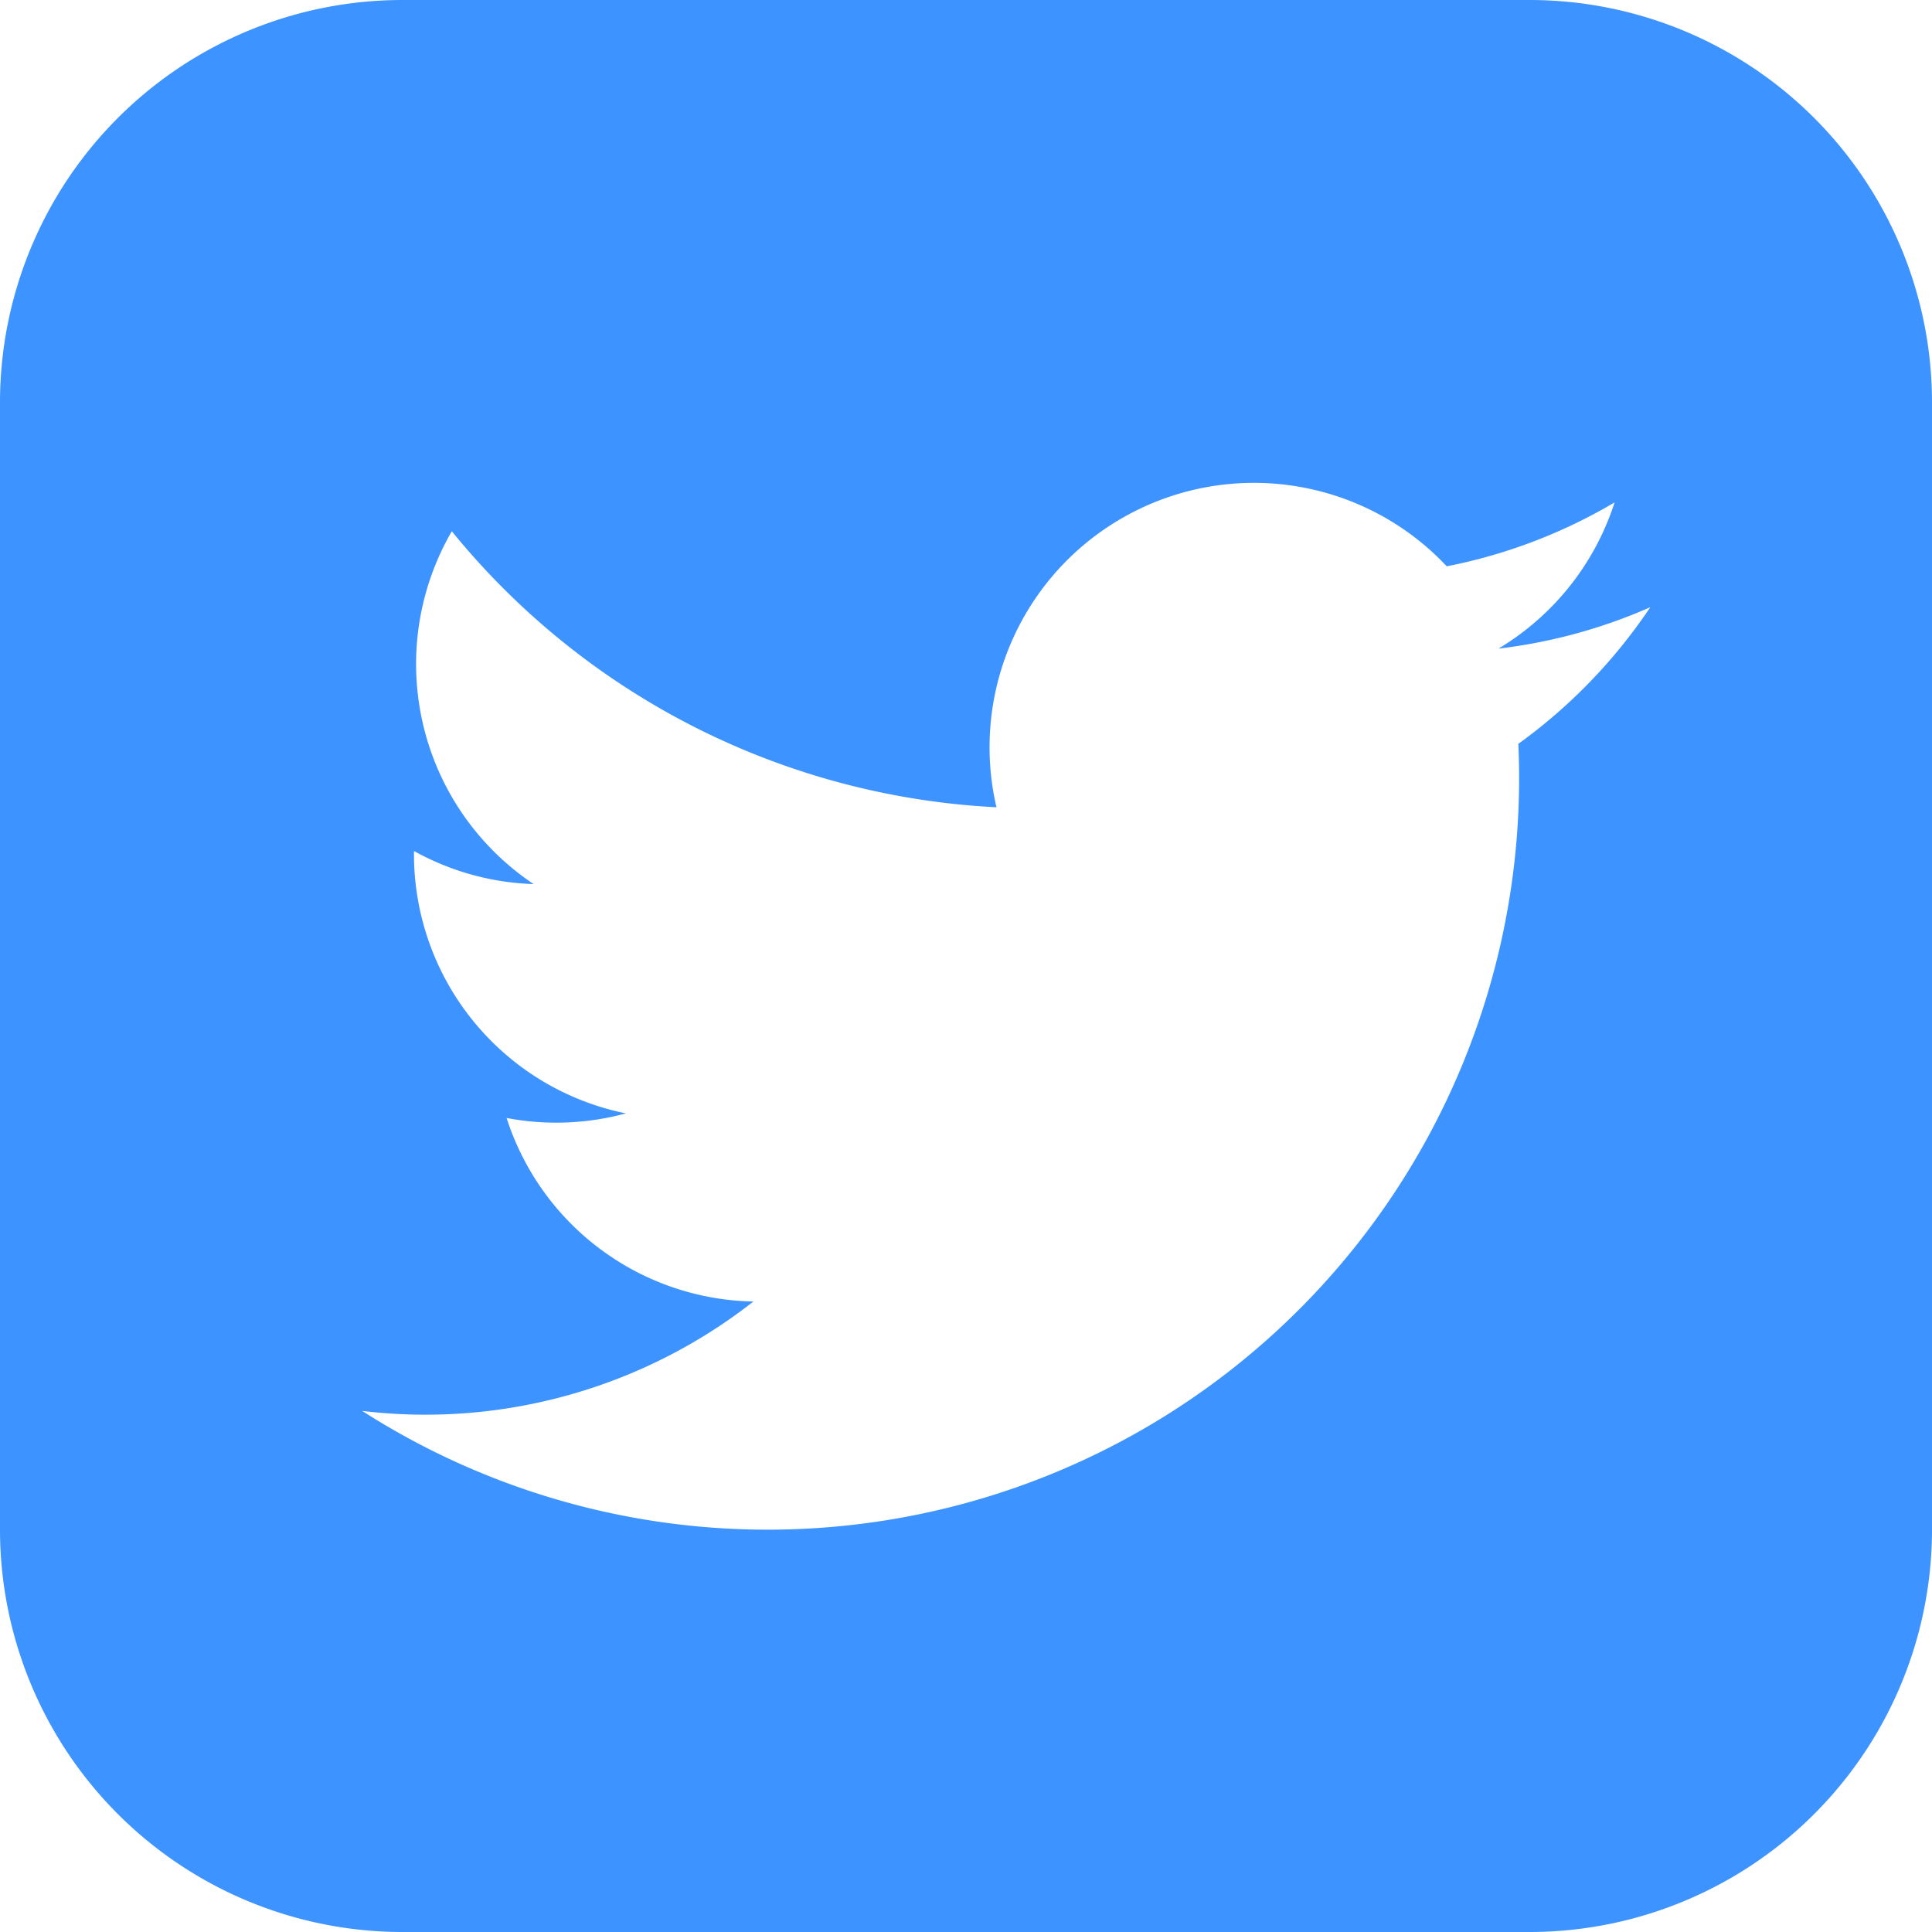 <svg xmlns="http://www.w3.org/2000/svg" width="42" height="42" viewBox="0 0 42 42"><path d="M33.25,0H8.75A8.751,8.751,0,0,0,0,8.75v24.5A8.751,8.751,0,0,0,8.75,42h24.5A8.75,8.75,0,0,0,42,33.25V8.75A8.75,8.75,0,0,0,33.25,0Zm-.243,16.165A16.337,16.337,0,0,1,7.873,30.672a11.558,11.558,0,0,0,8.505-2.378,5.749,5.749,0,0,1-5.365-3.99,5.776,5.776,0,0,0,2.593-.1A5.75,5.75,0,0,1,9,18.5a5.715,5.715,0,0,0,2.6.719,5.755,5.755,0,0,1-1.778-7.67,16.31,16.31,0,0,0,11.84,6,5.748,5.748,0,0,1,9.789-5.238A11.521,11.521,0,0,0,35.1,10.922,5.768,5.768,0,0,1,32.576,14.1a11.512,11.512,0,0,0,3.3-.9,11.655,11.655,0,0,1-2.868,2.97Z" fill="#3d93ff"/></svg>